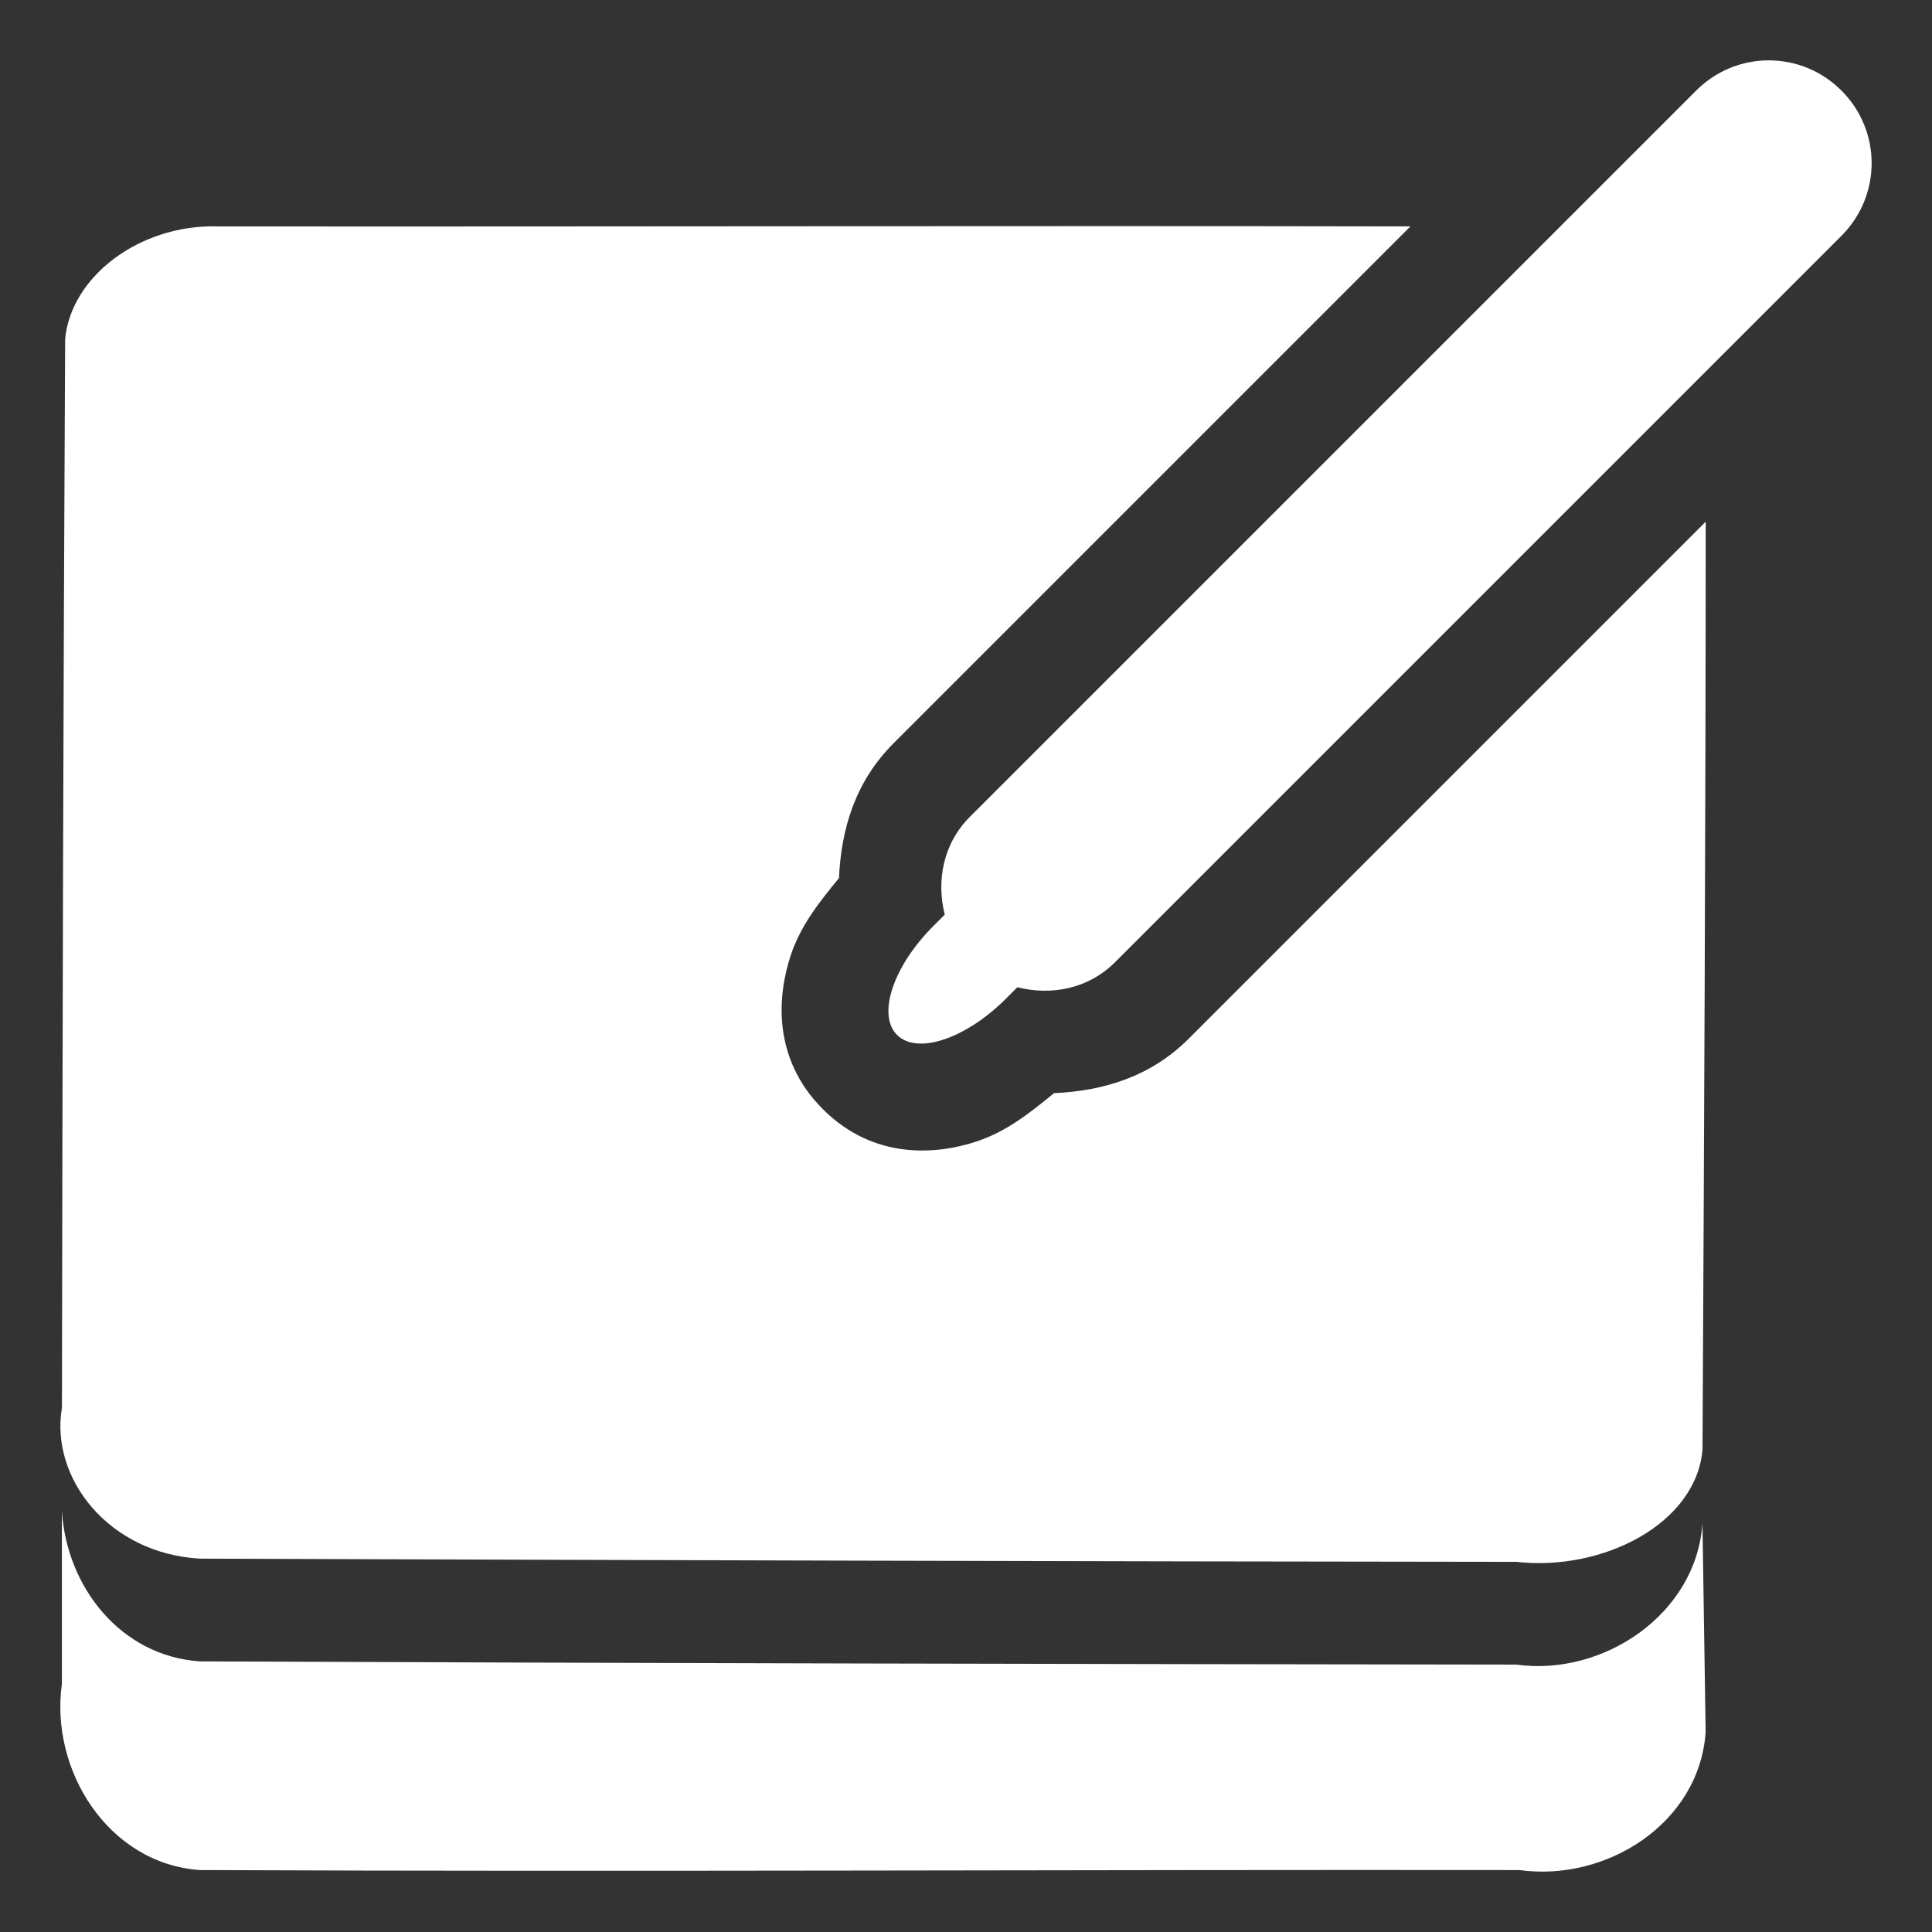 <svg version="1.0" viewBox="0 0 32 32" xmlns="http://www.w3.org/2000/svg">
 <rect x="0" y="0" width="32" height="32" fill="#333333" stroke="none"/>
 <g fill="#fff">
  <path d="m28.198 25.231c-0.104 1.516-1.655 2.539-3.084 2.34-7.267-0.009-14.535-0.023-21.802-0.053-1.325-0.091-2.213-1.245-2.287-2.499-1.49e-4 0.957 0.001 1.915 0 2.871-0.2 1.432 0.769 2.98 2.287 3.084 7.28 0.031 14.574-0.009 21.855 0 1.432 0.2 2.98-0.769 3.084-2.287l-0.053-3.456z"/>
  <path d="m3.578 3.749c-1.273-0.022-2.396 0.829-2.499 1.861-0.031 5.909-0.044 11.797-0.053 17.707-0.199 1.162 0.772 2.415 2.287 2.499 7.267 0.025 14.534 0.046 21.802 0.053 1.429 0.162 2.981-0.629 3.084-1.861 0.026-5.113 0.052-10.254 0.053-15.367l-8.561 8.561c-0.638 0.638-1.423 0.867-2.233 0.904-0.392 0.321-0.781 0.633-1.276 0.798-0.671 0.224-1.71 0.31-2.552-0.532-0.842-0.842-0.755-1.881-0.532-2.552 0.165-0.495 0.476-0.884 0.798-1.276 0.037-0.81 0.266-1.595 0.904-2.233l8.561-8.561c-6.58-0.013-13.201 0.006-19.781 0z"/>
  <path d="m16.062 13.532c-0.44 0.44-0.555 1.056-0.414 1.617l-0.188 0.188c-0.667 0.667-0.935 1.472-0.602 1.805 0.333 0.333 1.138 0.065 1.805-0.602l0.188-0.188c0.561 0.142 1.176 0.027 1.617-0.414l12.032-12.032c0.667-0.667 0.667-1.74 0-2.406-0.667-0.667-1.74-0.667-2.406 0z"/>
 </g>
</svg>
